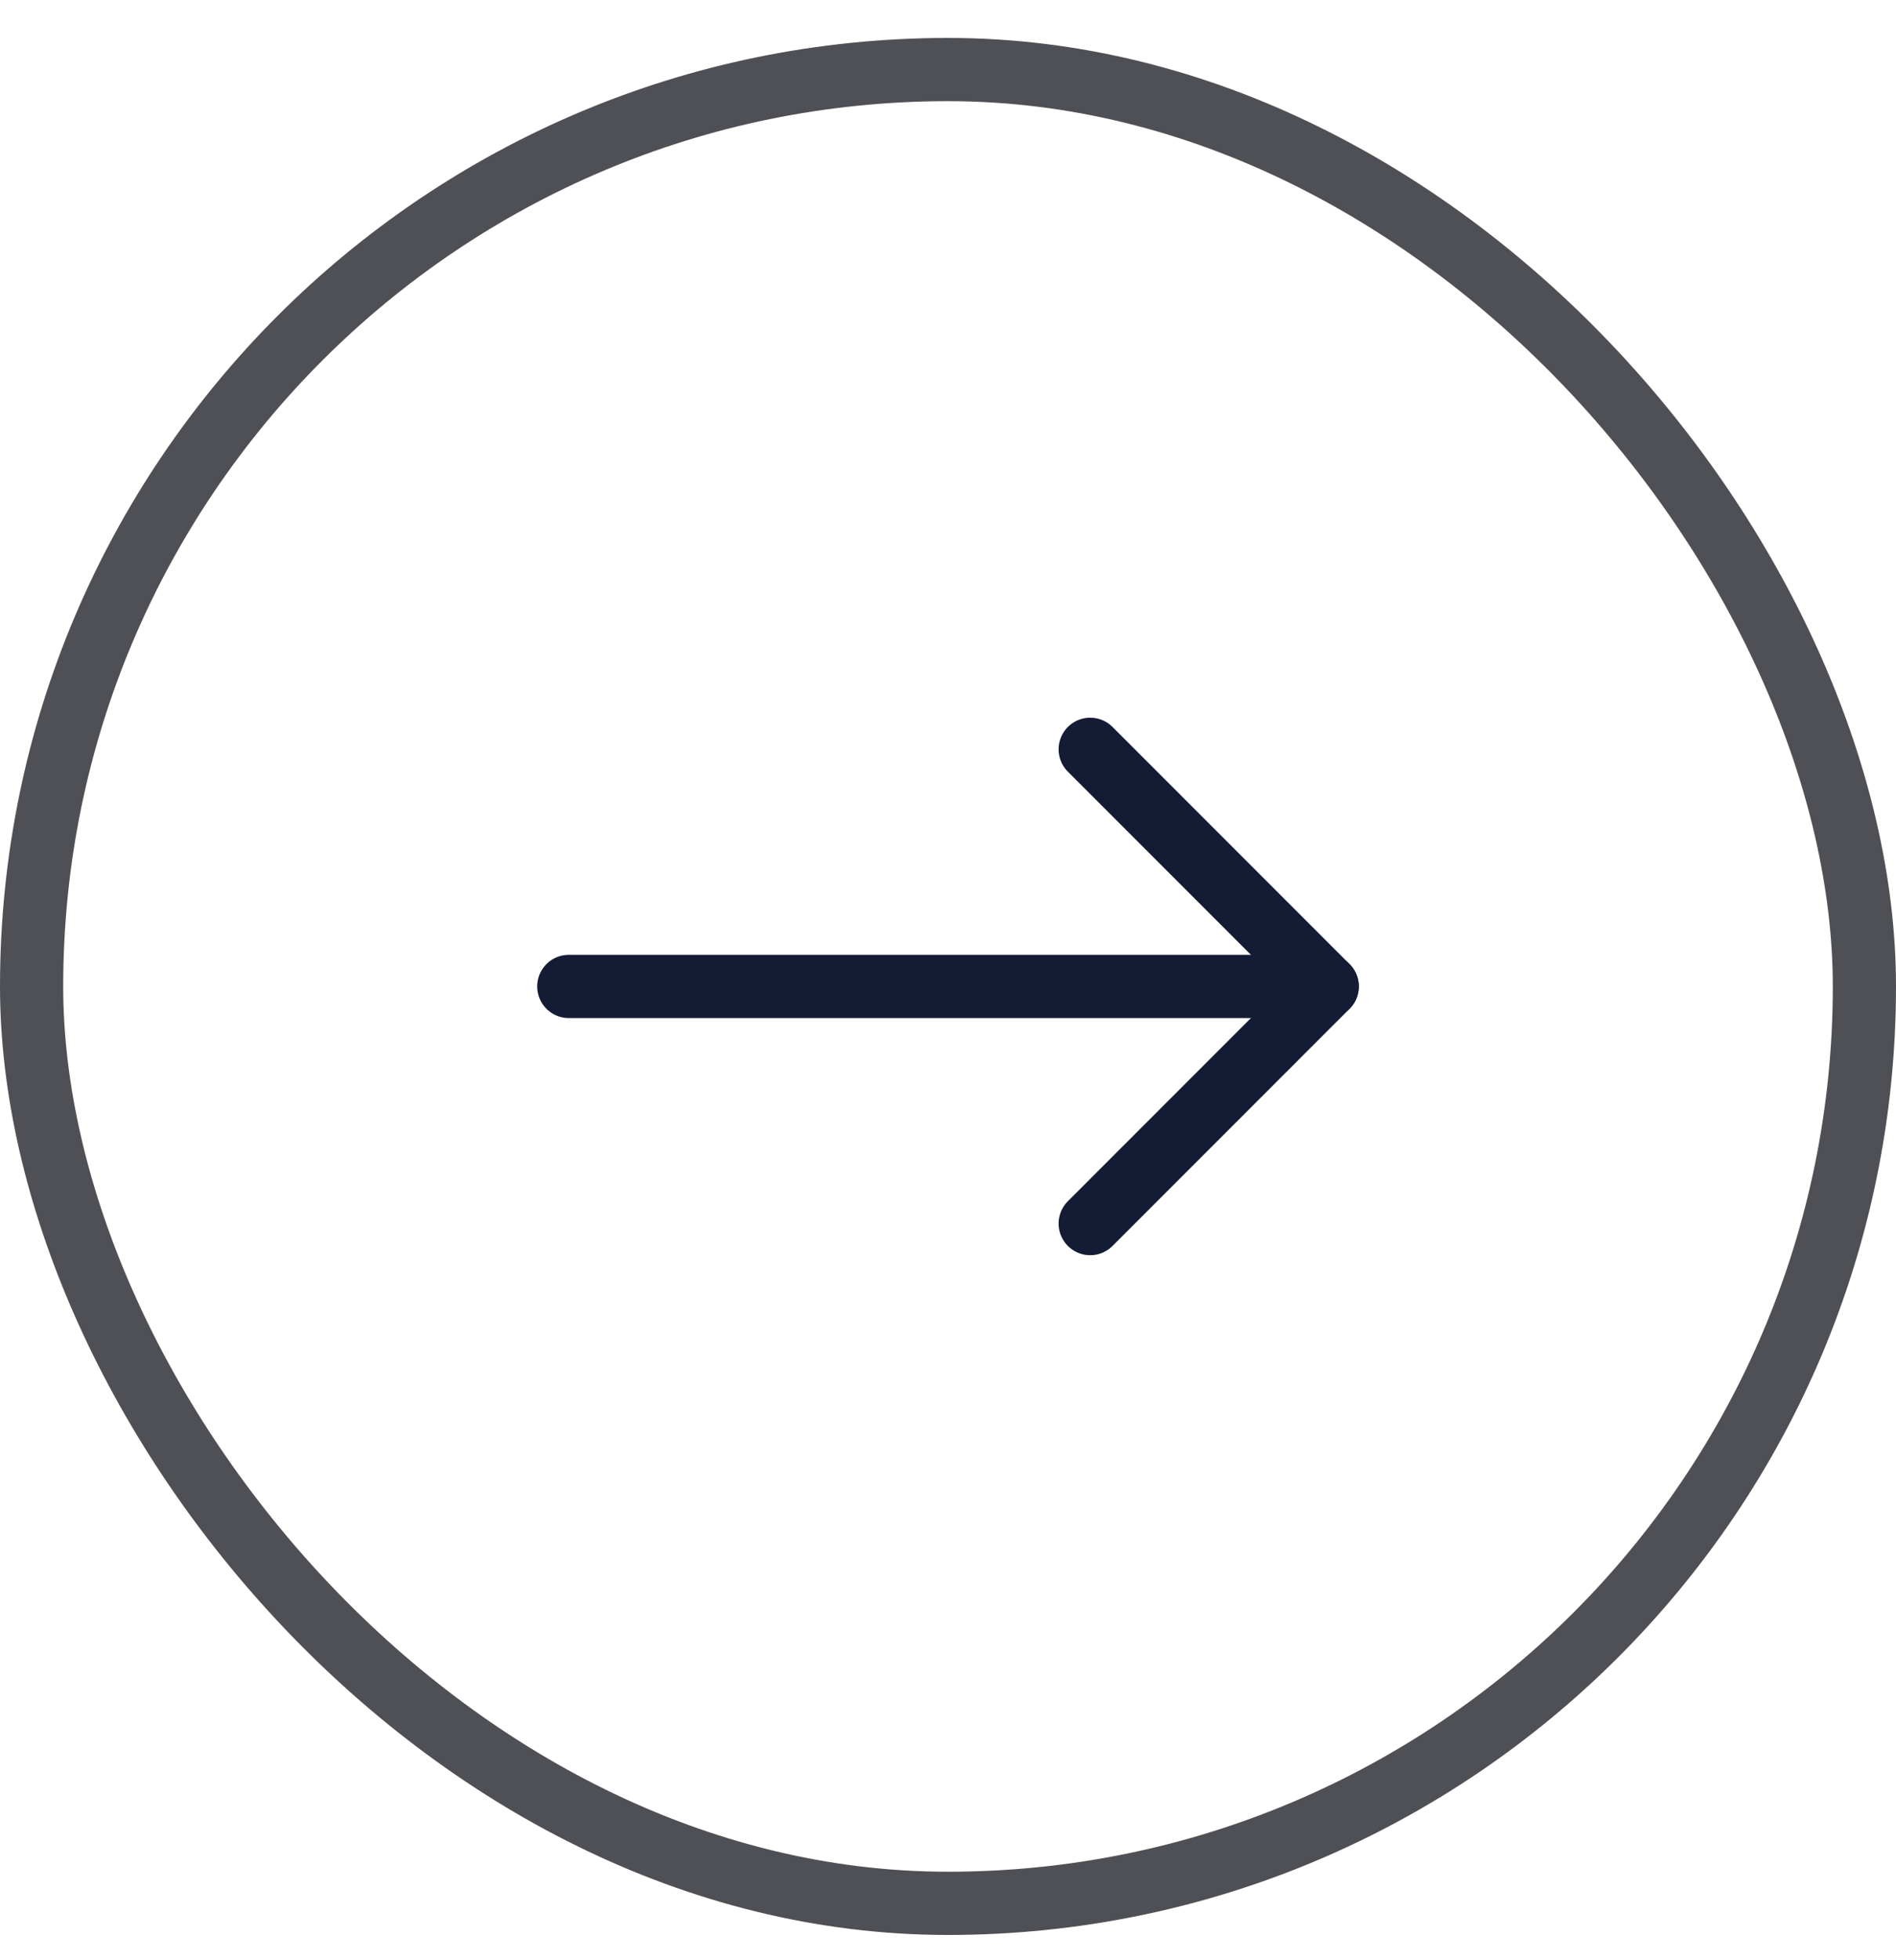 <svg width="30" height="31" viewBox="0 0 30 31" fill="none" xmlns="http://www.w3.org/2000/svg">
<rect x="0.5" y="1.1" width="29" height="29" rx="14.5" stroke="#4F5055"/>
<path d="M17.25 19.35L21 15.6L17.25 11.85" stroke="#141B34" stroke-linecap="round" stroke-linejoin="round"/>
<path d="M9 15.6H21" stroke="#141B34" stroke-linecap="round" stroke-linejoin="round"/>
</svg>
